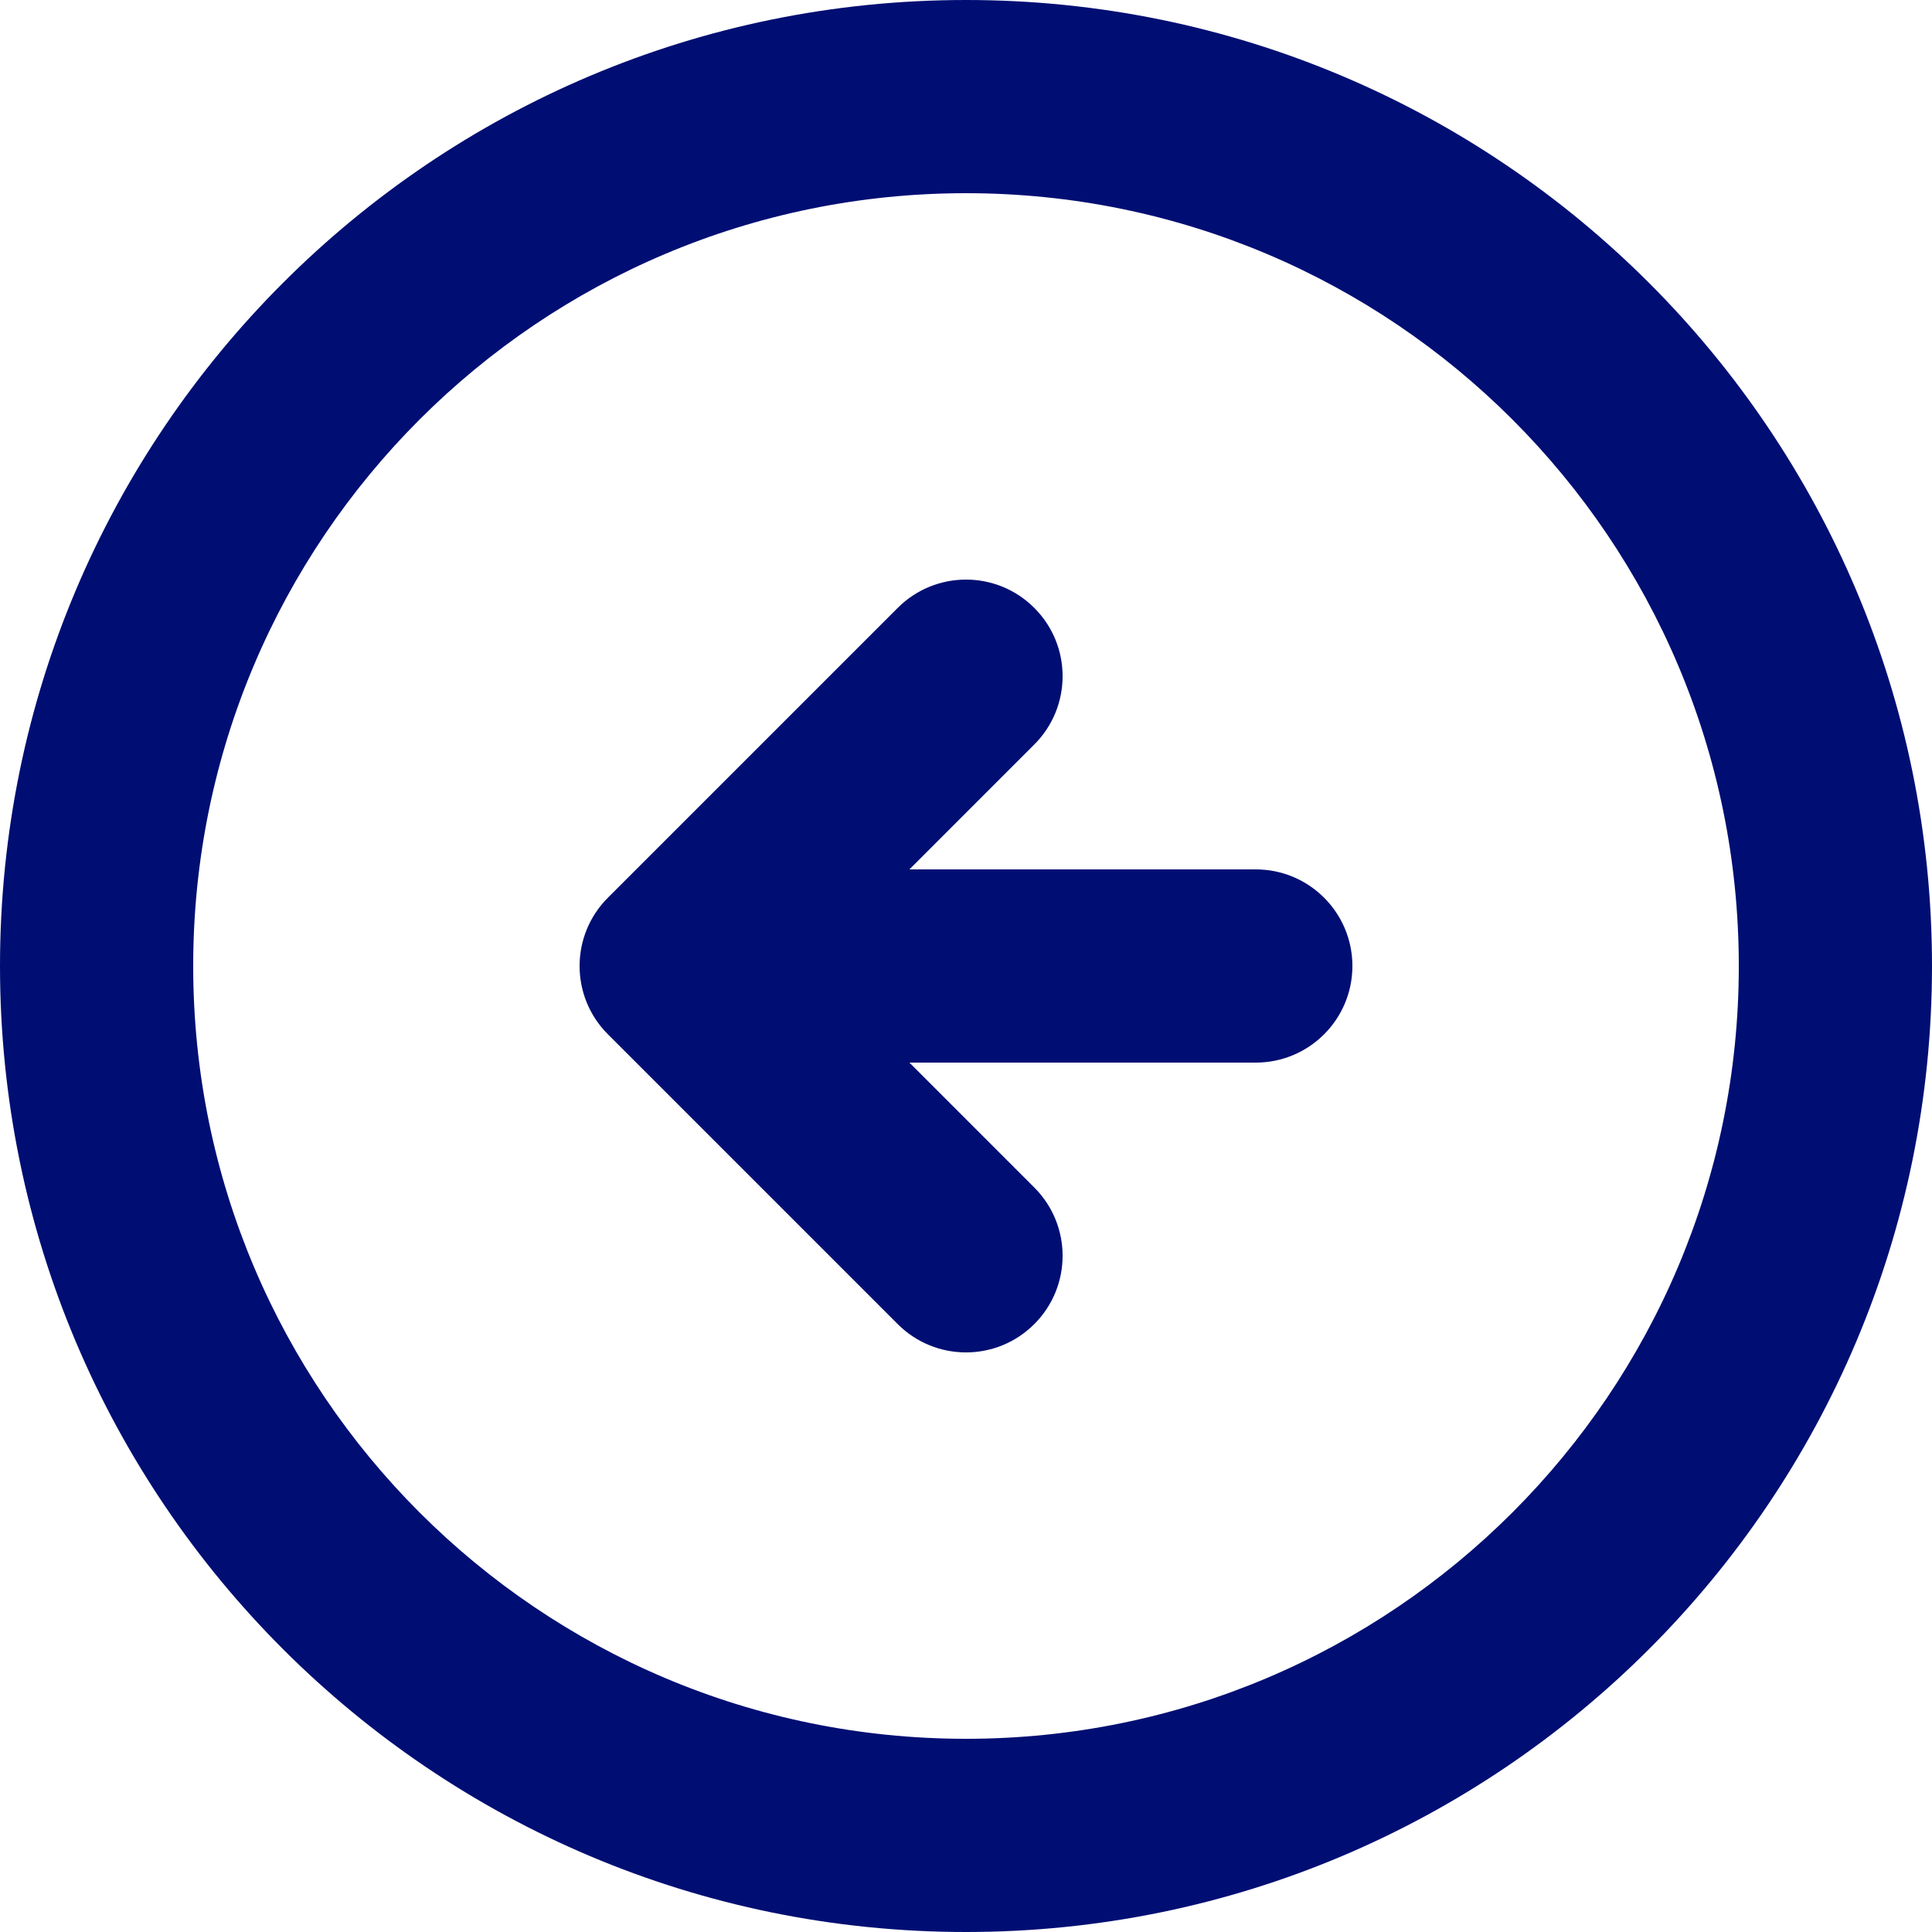 <svg width="46" height="46" viewBox="0 0 46 46" fill="none" xmlns="http://www.w3.org/2000/svg">
<path fill-rule="evenodd" clip-rule="evenodd" d="M23 41.4C33.162 41.4 41.4 33.162 41.4 23C41.4 12.838 33.162 4.6 23 4.6C12.838 4.6 4.6 12.838 4.6 23C4.6 33.162 12.838 41.4 23 41.4ZM46 23C46 35.703 35.703 46 23 46C10.297 46 9.00232e-07 35.703 2.01072e-06 23C3.12122e-06 10.297 10.297 -3.12122e-06 23 -2.01072e-06C35.703 -9.00232e-07 46 10.297 46 23ZM24.626 28.274C25.525 29.172 25.525 30.628 24.626 31.526C23.728 32.425 22.272 32.425 21.374 31.526L14.474 24.626C13.575 23.728 13.575 22.272 14.474 21.374L21.374 14.474C22.272 13.575 23.728 13.575 24.626 14.474C25.525 15.372 25.525 16.828 24.626 17.726L21.653 20.7L29.9 20.7C31.17 20.7 32.2 21.73 32.2 23C32.2 24.27 31.17 25.3 29.9 25.3L21.653 25.3L24.626 28.274Z" fill="#000E73"/>
</svg>
